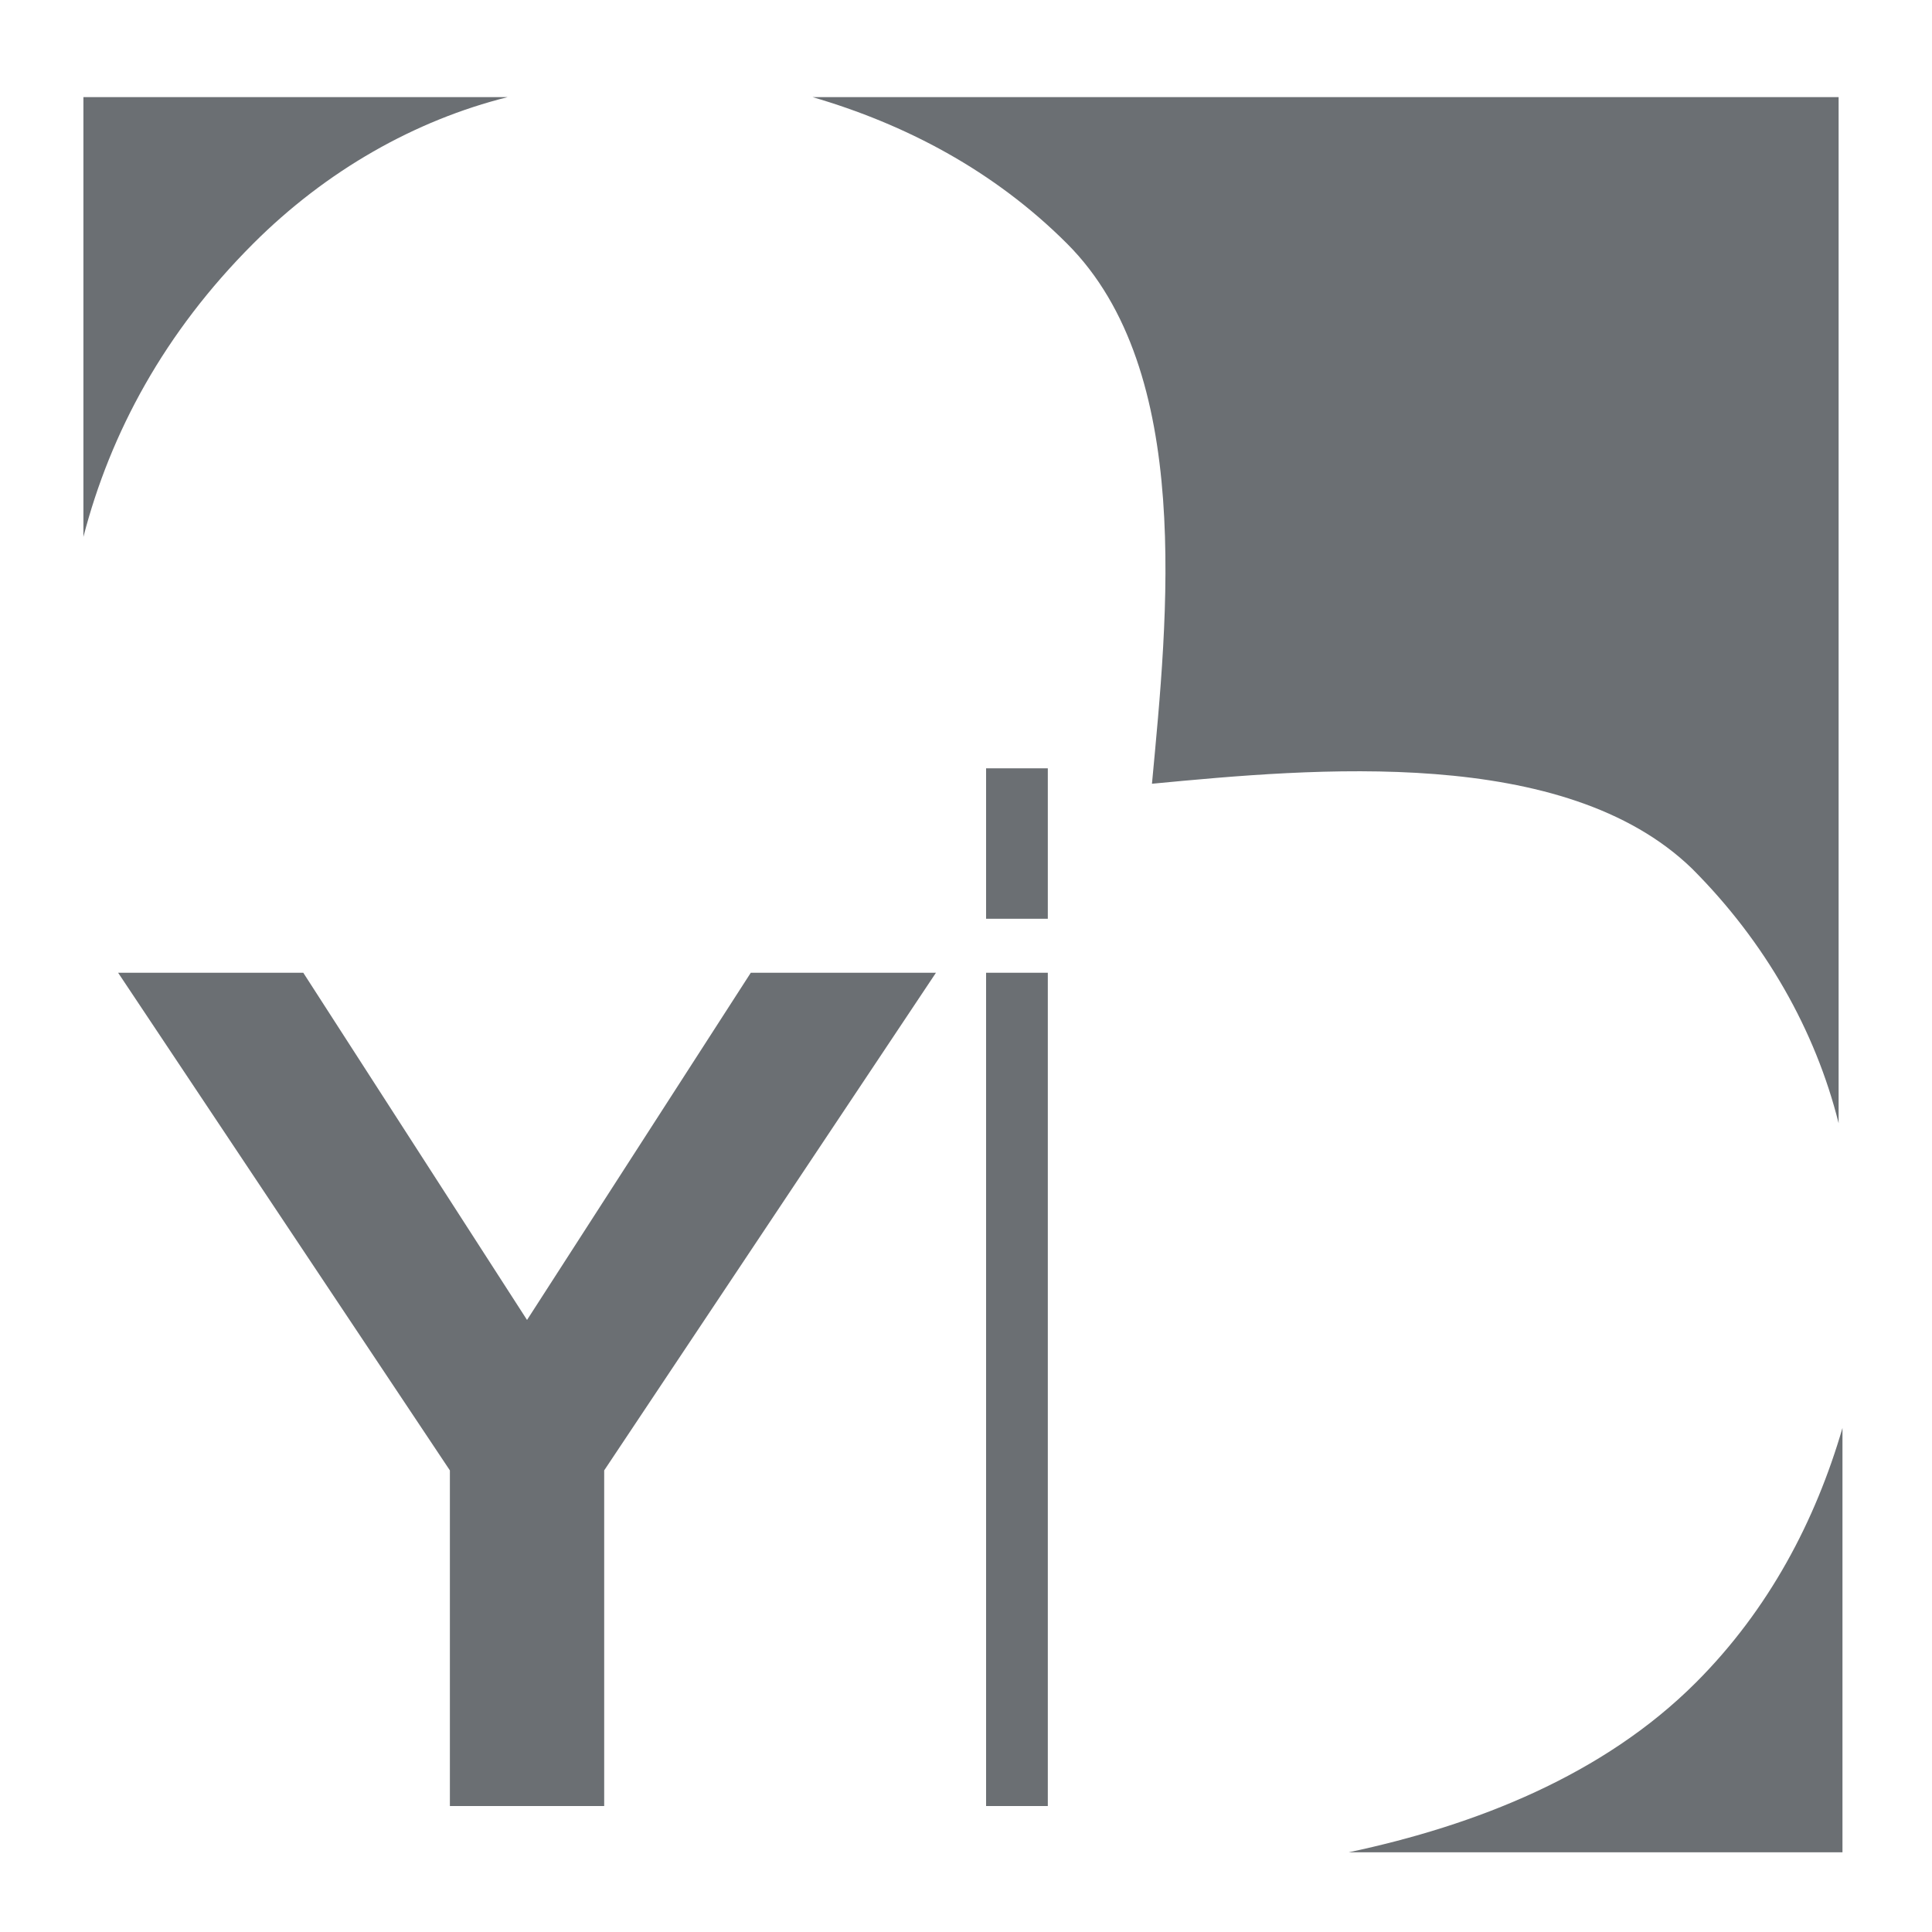 <?xml version="1.0" encoding="UTF-8" standalone="no"?>
<!-- Created with Inkscape (http://www.inkscape.org/) -->

<svg
   width="13.272mm"
   height="13.272mm"
   viewBox="0 0 13.272 13.272"
   version="1.1"
   id="svg1"
   inkscape:export-filename="../yi-favicon/safari-pinned-tab.svg"
   inkscape:export-xdpi="489.93369"
   inkscape:export-ydpi="489.93369"
   inkscape:version="1.3.2 (091e20e, 2023-11-25)"
   sodipodi:docname="icon.svg"
   xmlns:inkscape="http://www.inkscape.org/namespaces/inkscape"
   xmlns:sodipodi="http://sodipodi.sourceforge.net/DTD/sodipodi-0.dtd"
   xmlns="http://www.w3.org/2000/svg"
   xmlns:svg="http://www.w3.org/2000/svg">
  <sodipodi:namedview
     id="namedview1"
     pagecolor="#ffffff"
     bordercolor="#000000"
     borderopacity="0.25"
     inkscape:showpageshadow="2"
     inkscape:pageopacity="0.0"
     inkscape:pagecheckerboard="0"
     inkscape:deskcolor="#d1d1d1"
     inkscape:document-units="mm"
     inkscape:export-bgcolor="#ffffffff"
     inkscape:zoom="0.92737795"
     inkscape:cx="22.105335"
     inkscape:cy="22.105335"
     inkscape:window-width="1392"
     inkscape:window-height="1212"
     inkscape:window-x="0"
     inkscape:window-y="25"
     inkscape:window-maximized="0"
     inkscape:current-layer="layer1">
    <inkscape:page
       x="0"
       y="0"
       width="13.272"
       height="13.272"
       id="page2"
       margin="0"
       bleed="0" />
  </sodipodi:namedview>
  <defs
     id="defs1" />
  <g
     inkscape:label="Layer 1"
     inkscape:groupmode="layer"
     id="layer1"
     transform="translate(-99.219,-142.61)">
    <path
       id="polygon16"
       style="fill:#6b6f73"
       transform="matrix(0.265,0,0,0.265,99.792,139.991)"
       d="m 25,35.3 v -0.2 h -1.6 v 0.2 21.4 H 25 Z m -13.5,8.8 -5.8,-9 H 0.9 L 9.5,48 v 8.7 h 4 V 48 L 22.1,35.1 H 17.3 Z M 25,32.6 v -2.8 h -1.6 v 2.8 1.1 H 25 Z M -4.1391076e-7,57.9 Z m 0,-34.1 C 0.7,21.1 2.1,18.5 4.4,16.2 c 1.9,-1.9 4.2,-3.2 6.6,-3.8 H -4.1391076e-7 Z M 27.7,30.2 c 4.2,-0.4 10.7,-1 14,2.2 1.9,1.9 3.2,4.2 3.8,6.6 v -26.6 H 18.9 c 2.4,0.7 4.7,1.9 6.6,3.8 3.3,3.3 2.6,9.7 2.2,14 z m 5.1,27.7 h 12.8 v -11 c -0.7,2.4 -1.9,4.7 -3.8,6.6 -2.4,2.4 -5.7,3.7 -9,4.4 z" />
  </g>
</svg>
